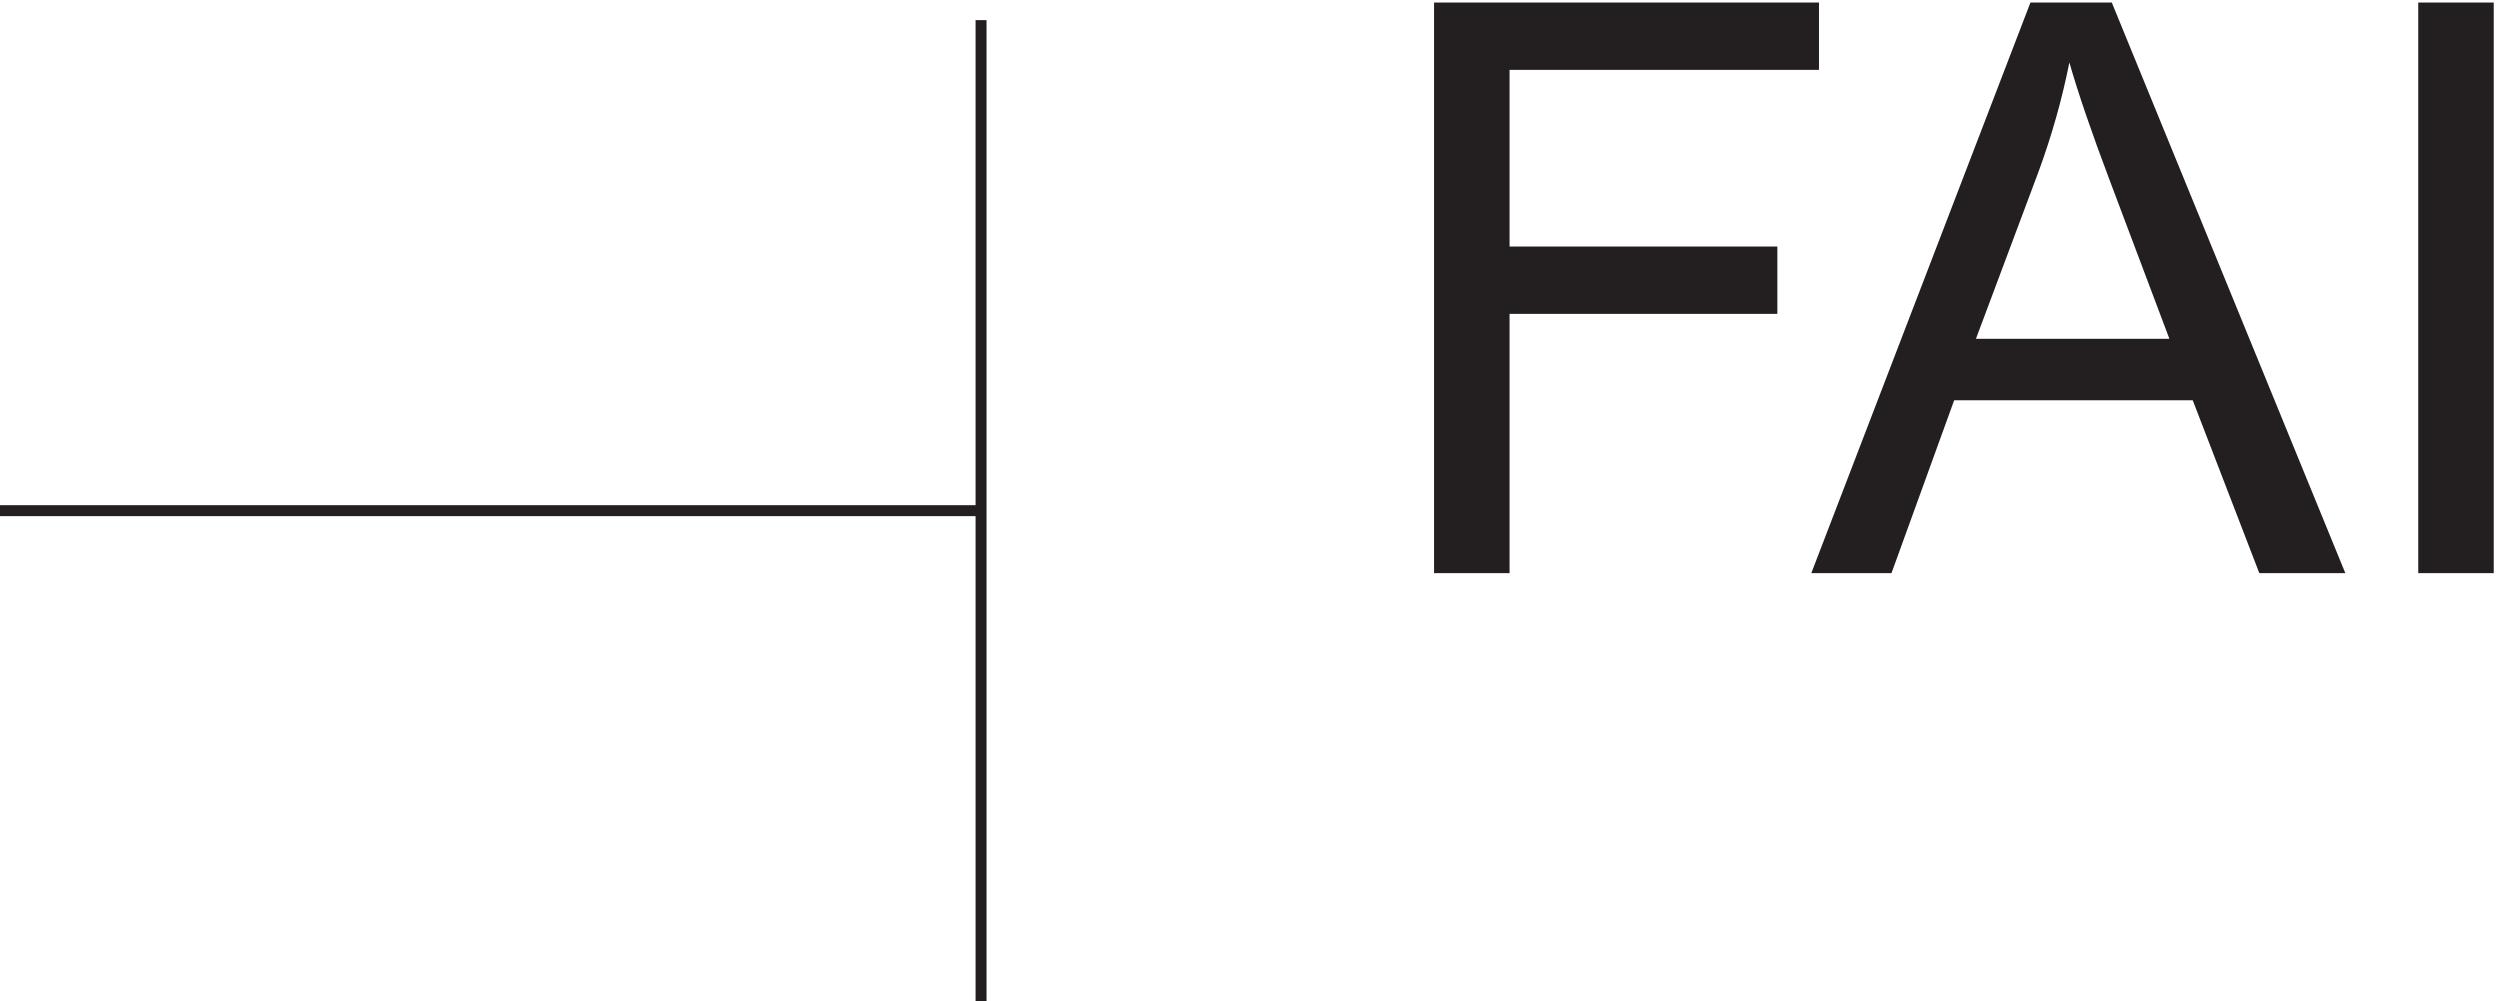 <svg xmlns="http://www.w3.org/2000/svg" xml:space="preserve" width="227.752" height="91.208"><path d="M985.621 296.723v390.84h263.669v-46.129h-211.94V520.402h183.42v-46.121h-183.42V296.723h-51.729m258.409 0 150.1 390.84h55.72l159.96-390.84h-58.92l-45.59 118.371h-163.42l-42.92-118.371zm112.77 160.496h132.5l-40.78 108.234c-12.44 32.883-21.68 59.899-27.73 81.051-4.98-25.063-12-49.945-21.06-74.652l-42.93-114.633m302.96-160.496v390.84h51.71v-390.84h-51.71" style="fill:#231f20;fill-opacity:1;fill-rule:nonzero;stroke:none" transform="matrix(.133 0 0 -.133 -.444 91.675)"/><path d="M675.332 339.5h-672m672 336V3.5" style="fill:none;stroke:#231f20;stroke-width:7.5;stroke-linecap:butt;stroke-linejoin:miter;stroke-miterlimit:10;stroke-dasharray:none;stroke-opacity:1" transform="matrix(.133 0 0 -.133 -.444 91.675)"/></svg>
